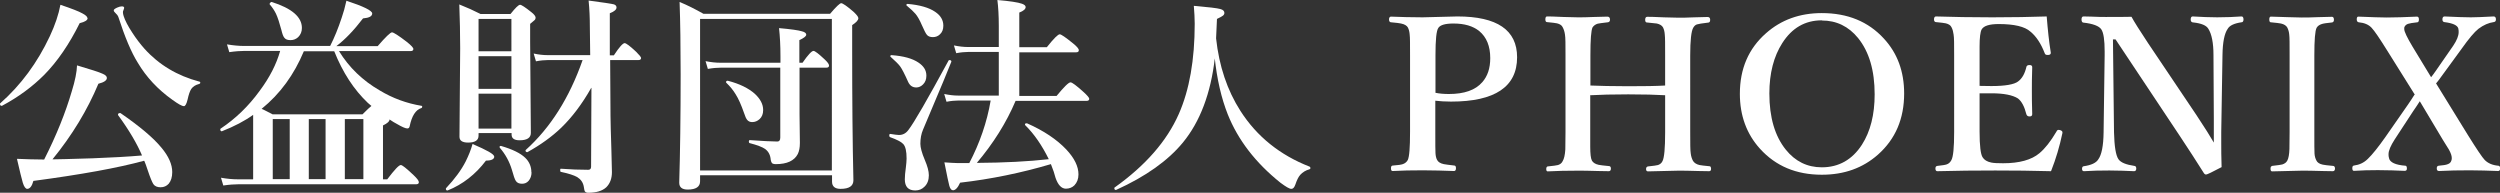 <?xml version="1.0" encoding="UTF-8"?><svg id="_レイヤー_1" xmlns="http://www.w3.org/2000/svg" width="49.93mm" height="3.85mm" viewBox="0 0 141.52 10.91"><rect x="0" y="0" width="141.52" height="10.91" fill="#333333" stroke="none"/><defs><style>.cls-1{fill:#fff;}</style></defs><path class="cls-1" d="M4.96,1.03c0,.11-.15,.21-.45,.28-.59,1.19-1.26,2.17-2.01,2.93-.66,.66-1.45,1.25-2.39,1.75,0,0,0,0-.02,0-.06,0-.09-.04-.09-.11,0-.01,0-.02,.01-.03,1.18-1.04,2.11-2.31,2.81-3.8,.3-.64,.5-1.24,.6-1.78,.62,.21,1.04,.37,1.25,.49,.19,.1,.28,.19,.28,.27Zm3.19,8.07c-1.46,.4-3.55,.78-6.26,1.14-.08,.3-.2,.45-.35,.45-.09,0-.18-.12-.25-.35-.06-.2-.17-.65-.33-1.35,.52,.02,1.03,.04,1.54,.04,.7-1.38,1.21-2.66,1.56-3.85,.19-.61,.29-1.11,.3-1.48,.77,.23,1.25,.38,1.44,.47,.17,.07,.25,.15,.25,.24,0,.14-.16,.25-.48,.33-.62,1.48-1.48,2.91-2.6,4.28,.24,0,1-.02,2.28-.06,1.05-.04,1.98-.09,2.79-.16-.28-.66-.73-1.43-1.36-2.29,0,0,0-.02,0-.02,0-.06,.04-.09,.11-.09,.01,0,.02,0,.03,0,1.09,.75,1.86,1.4,2.32,1.96,.41,.49,.61,.95,.61,1.38,0,.29-.07,.5-.2,.66-.12,.13-.27,.2-.46,.2s-.33-.06-.41-.18c-.07-.11-.18-.37-.32-.79-.08-.24-.14-.41-.19-.52Zm3.13-4.35c-.2,.05-.35,.14-.45,.28-.08,.12-.15,.32-.21,.6-.06,.25-.13,.38-.21,.38-.1,0-.32-.12-.65-.36-.83-.59-1.48-1.29-1.96-2.1-.37-.59-.73-1.45-1.1-2.59-.03-.08-.09-.16-.18-.24-.05-.04-.08-.09-.08-.14,0-.04,.06-.09,.19-.15,.11-.05,.2-.07,.27-.07,.09,0,.13,.03,.13,.09,0,.02-.02,.06-.05,.15-.02,.03-.02,.06-.02,.09,0,.06,.01,.13,.04,.22,.08,.25,.24,.56,.49,.94,.22,.34,.45,.64,.69,.91,.82,.91,1.86,1.53,3.11,1.86,.03,0,.05,.03,.05,.06s-.02,.06-.05,.06Z"/><path class="cls-1" d="M14.33,10.14v-3.64c-.47,.34-1.06,.65-1.77,.93,0,0,0,0-.01,0-.05,0-.08-.04-.08-.11,0-.02,0-.03,.02-.04,.84-.56,1.58-1.27,2.21-2.14,.56-.75,.95-1.51,1.16-2.26h-2c-.23,0-.53,.02-.88,.07l-.13-.44c.35,.06,.68,.09,.98,.09h4.86c.24-.47,.46-1.01,.66-1.62,.09-.26,.18-.57,.26-.94,.97,.32,1.46,.56,1.46,.72s-.17,.25-.52,.28c-.52,.68-1.02,1.2-1.51,1.57h2.34c.45-.52,.72-.78,.81-.78,.09,0,.37,.18,.84,.54,.25,.2,.37,.33,.37,.4,0,.08-.05,.12-.16,.12h-4.05c.57,.93,1.34,1.67,2.31,2.23,.73,.44,1.52,.73,2.37,.87,.02,0,.03,.02,.03,.04,0,.05-.02,.08-.06,.09-.31,.1-.53,.44-.65,1.03-.02,.08-.06,.12-.13,.12-.11,0-.31-.09-.6-.26-.11-.05-.24-.14-.41-.25,0,.11-.12,.22-.37,.34v3.05h.24c.41-.54,.66-.81,.77-.81,.08,0,.32,.19,.72,.57,.2,.19,.3,.32,.3,.4s-.05,.12-.16,.12H13.5c-.23,0-.52,.02-.86,.07l-.13-.44c.34,.06,.66,.09,.96,.09h.85Zm6.7-4.14c-.1-.08-.17-.14-.21-.18-.79-.75-1.42-1.72-1.9-2.92h-1.72c-.55,1.32-1.34,2.41-2.39,3.26,.09,.04,.2,.09,.31,.15,.14,.07,.25,.13,.31,.16h5.09c.25-.25,.42-.41,.5-.47Zm-3.94-4.42c0,.21-.07,.38-.21,.52-.12,.11-.26,.17-.43,.17s-.28-.04-.35-.13c-.07-.08-.12-.23-.17-.44-.11-.41-.21-.72-.31-.93-.09-.18-.2-.35-.35-.52,0,0-.01-.01-.01-.02,0-.03,.02-.06,.05-.09,.02-.02,.05-.03,.07-.03,1.14,.36,1.71,.85,1.71,1.47Zm-.69,5.16h-.96v3.4h.96v-3.4Zm1.08,0v3.4h.95v-3.4h-.95Zm3.09,3.4v-3.4h-1.05v3.4h1.05Z"/><path class="cls-1" d="M27.98,8.86c0,.15-.16,.23-.47,.23-.59,.78-1.32,1.35-2.17,1.69,0,0,0,0-.02,0-.05,0-.08-.03-.08-.09,0-.02,0-.03,.01-.04,.49-.52,.86-1.02,1.11-1.51,.17-.34,.3-.67,.39-.99,.82,.35,1.22,.58,1.22,.7Zm-.89-1.31v.13c0,.26-.2,.39-.59,.39-.33,0-.49-.11-.49-.33l.04-5.02c0-.81-.02-1.63-.05-2.47,.43,.17,.83,.35,1.2,.54h1.7c.27-.34,.45-.52,.54-.52,.08,0,.29,.14,.63,.41,.17,.13,.25,.24,.25,.32,0,.05-.02,.1-.05,.13-.03,.03-.12,.1-.26,.22v1.01l.04,5.16c0,.28-.21,.42-.64,.42-.3,0-.45-.11-.45-.32v-.09h-1.86Zm1.86-4.65V1.07h-1.86v1.83h1.86Zm-1.86,.28v1.85h1.86v-1.85h-1.86Zm0,2.12v1.98h1.86v-1.98h-1.86Zm3,4.45c0,.2-.06,.36-.17,.49-.1,.11-.22,.16-.37,.16-.16,0-.28-.05-.35-.16-.06-.09-.13-.29-.22-.62-.14-.47-.37-.89-.69-1.26,0-.01-.01-.02-.01-.04,0-.04,.02-.06,.07-.06h.01c.65,.19,1.1,.41,1.37,.67,.23,.22,.35,.5,.35,.82Zm3.38-4.78c-.52,.92-1.09,1.67-1.7,2.26-.53,.51-1.17,.97-1.91,1.38,0,0-.01,0-.02,0-.06,0-.09-.03-.09-.09,0-.01,0-.02,.01-.03,1.4-1.26,2.47-2.95,3.22-5.09h-1.97c-.18,0-.41,.02-.67,.07l-.13-.44c.28,.06,.54,.09,.79,.09h2.41l-.02-1.58c0-.52-.02-1.02-.07-1.51,.82,.11,1.29,.18,1.41,.21,.11,.03,.17,.09,.17,.18,0,.12-.12,.23-.38,.33V3.13h.23c.3-.46,.51-.69,.61-.69,.08,0,.3,.16,.65,.49,.18,.18,.28,.3,.28,.35,0,.08-.05,.12-.16,.12h-1.59l.02,3.17c0,.3,.02,.95,.05,1.93,.02,.74,.03,1.15,.03,1.24,0,.37-.11,.65-.32,.86-.23,.21-.57,.31-1.02,.31-.1,0-.16-.03-.2-.09-.02-.04-.03-.12-.05-.24-.04-.25-.17-.43-.38-.56-.18-.1-.48-.2-.91-.29-.04,0-.05-.04-.05-.11,0-.05,.01-.07,.04-.07,.54,.04,1.06,.06,1.55,.06,.11,0,.16-.06,.16-.18l.02-4.45Z"/><path class="cls-1" d="M39.63,9.93v.33c0,.31-.23,.47-.7,.47-.32,0-.48-.13-.48-.39,.05-1.66,.08-3.7,.08-6.13,0-1.6-.02-2.97-.06-4.1,.46,.19,.91,.42,1.35,.67h7.17c.34-.4,.55-.6,.63-.6s.32,.16,.69,.48c.18,.17,.28,.29,.28,.37,0,.11-.12,.24-.35,.39v1.44c0,2.75,.02,5.2,.07,7.34,0,.33-.24,.49-.73,.49-.32,0-.48-.14-.48-.41v-.36h-7.46Zm7.46-.28V1.07h-7.46V9.65h7.46Zm-1.83-5.82v2.65l.02,1.61c0,.26-.04,.47-.12,.63-.2,.38-.61,.57-1.24,.57-.11,0-.18-.02-.22-.06-.03-.03-.05-.09-.07-.18-.02-.28-.13-.48-.32-.62-.16-.11-.45-.22-.87-.33-.03,0-.05-.04-.05-.09,0-.05,.02-.08,.05-.08,.73,.05,1.25,.08,1.56,.08,.11,0,.17-.07,.17-.22V3.83h-3.37c-.2,0-.45,.02-.73,.07l-.13-.44c.3,.06,.58,.09,.84,.09h3.4v-.37c0-.6-.03-1.13-.08-1.59,.67,.06,1.1,.12,1.29,.18,.17,.04,.25,.11,.25,.19,0,.09-.13,.19-.39,.31v1.28h.18c.31-.45,.52-.67,.62-.67,.08,0,.29,.16,.63,.48,.17,.16,.25,.27,.25,.35,0,.08-.05,.12-.16,.12h-1.52Zm-2.06,2.41c0,.21-.07,.38-.2,.5-.12,.11-.26,.17-.42,.17-.12,0-.21-.04-.28-.12-.06-.07-.12-.2-.18-.39-.16-.46-.32-.82-.48-1.07-.14-.23-.31-.44-.52-.64-.01,0-.02-.02-.02-.04,0-.05,.03-.08,.09-.08h.01c.66,.17,1.17,.42,1.53,.74,.31,.29,.47,.59,.47,.91Z"/><path class="cls-1" d="M53.86,3.48c-.09,.24-.62,1.53-1.61,3.86-.1,.23-.15,.5-.15,.8,0,.2,.08,.51,.25,.91,.15,.35,.23,.64,.23,.87,0,.27-.08,.49-.25,.65-.14,.14-.31,.21-.52,.21-.39,0-.59-.21-.59-.63,0-.17,.02-.4,.06-.68,.02-.18,.04-.35,.04-.5,0-.41-.06-.68-.19-.82-.11-.12-.36-.25-.75-.39-.02-.01-.04-.04-.04-.08,0-.07,.02-.11,.06-.1,.25,.04,.41,.06,.49,.06,.21,0,.39-.09,.53-.28,.32-.41,1.08-1.73,2.28-3.94,0-.01,.02-.02,.04-.02,.07,0,.11,.02,.11,.07h0Zm-1.42,.81c0,.2-.06,.36-.19,.49-.11,.11-.24,.17-.38,.17-.21,0-.36-.1-.46-.31-.2-.45-.35-.74-.46-.89-.09-.12-.27-.3-.53-.53-.02-.01-.02-.02-.02-.04,0-.04,.02-.06,.07-.06,.68,.05,1.18,.19,1.52,.42,.3,.2,.45,.44,.45,.74Zm.96-2.83c0,.2-.06,.36-.19,.48-.11,.11-.25,.16-.4,.16s-.27-.04-.34-.13c-.07-.08-.16-.27-.29-.56-.11-.26-.23-.47-.35-.62-.11-.13-.28-.29-.5-.47-.02-.01-.02-.02-.02-.04,0-.04,.02-.06,.07-.06,.69,.06,1.21,.21,1.56,.45,.31,.21,.46,.47,.46,.78Zm1.89,7.76c1.57-.01,2.93-.08,4.08-.21-.38-.77-.82-1.42-1.34-1.93,0,0-.01-.02-.01-.03,0-.05,.03-.07,.09-.07,.01,0,.02,0,.03,0,.95,.42,1.69,.92,2.22,1.48,.46,.49,.69,.96,.69,1.41,0,.26-.08,.46-.23,.62-.12,.12-.29,.19-.48,.19-.25,0-.45-.21-.59-.62-.05-.2-.13-.45-.26-.77-1.69,.5-3.4,.85-5.14,1.05-.13,.29-.27,.43-.4,.43-.09,0-.16-.08-.21-.25-.04-.13-.13-.58-.28-1.33,.32,.02,.57,.04,.73,.04h.68c.59-1.13,1-2.31,1.21-3.54h-1.83c-.18,0-.41,.02-.67,.07l-.13-.44c.29,.06,.55,.09,.8,.09h2.29V2.94h-1.74c-.18,0-.41,.02-.67,.07l-.13-.44c.29,.06,.56,.09,.8,.09h1.74V1.48c0-.6-.03-1.09-.08-1.48,.7,.06,1.17,.13,1.39,.21,.14,.05,.21,.11,.21,.19,0,.11-.12,.22-.36,.31v1.96h1.56c.39-.49,.63-.73,.73-.73,.08,0,.33,.17,.76,.52,.21,.17,.32,.3,.32,.38s-.05,.12-.15,.12h-3.22v2.47h2.11c.42-.51,.68-.77,.79-.77,.09,0,.33,.18,.73,.54,.22,.2,.33,.33,.33,.39,0,.08-.05,.12-.16,.12h-4.01c-.52,1.23-1.26,2.41-2.21,3.53Z"/><path class="cls-1" d="M68.77,3.28c-.23,2.01-.84,3.61-1.81,4.79-.84,1.02-2.1,1.92-3.78,2.68,0,0,0,0-.02,0-.05,0-.08-.03-.08-.1,0-.02,0-.03,.02-.04,1.74-1.24,2.95-2.62,3.63-4.16,.6-1.36,.9-3.06,.9-5.11,0-.3-.02-.64-.05-1.01,.83,.07,1.33,.13,1.5,.18,.16,.04,.23,.12,.23,.22,0,.06-.03,.12-.09,.16-.05,.04-.16,.1-.33,.18-.02,.49-.04,.86-.05,1.1,.17,1.57,.63,2.94,1.38,4.11,.93,1.45,2.24,2.5,3.91,3.15,.03,.01,.05,.04,.05,.08s-.02,.06-.05,.07c-.22,.06-.39,.17-.52,.31-.11,.12-.2,.31-.28,.55-.06,.17-.13,.25-.23,.25-.11,0-.31-.12-.62-.35-1.41-1.13-2.4-2.42-2.98-3.87-.36-.91-.61-1.98-.74-3.22Z"/><path class="cls-1" d="M81.25,5.7v1.76c0,.7,0,1.1,.01,1.21,.01,.16,.04,.29,.09,.38,.06,.12,.19,.2,.38,.24,.08,.02,.28,.04,.6,.08,.06,0,.09,.06,.09,.15,0,.11-.04,.16-.11,.16-.57-.02-1.16-.04-1.76-.04-.63,0-1.21,.01-1.72,.04-.06,0-.09-.05-.09-.16s.04-.15,.11-.15c.29-.02,.48-.05,.56-.08,.12-.04,.22-.12,.28-.23,.09-.18,.13-.71,.13-1.59V3.12c0-.63,0-1.01-.02-1.15-.01-.15-.04-.29-.1-.41-.06-.11-.19-.19-.39-.23-.07-.02-.26-.04-.57-.07-.07,0-.11-.06-.11-.16s.04-.16,.11-.16c.53,.02,1.13,.04,1.79,.04l1.97-.05c2.25,0,3.38,.77,3.38,2.31,0,1.67-1.25,2.51-3.74,2.51-.34,0-.63-.02-.89-.05Zm0-.45c.24,.05,.49,.07,.77,.07,.87,0,1.5-.22,1.89-.67,.3-.34,.45-.79,.45-1.36,0-.68-.21-1.19-.62-1.53-.36-.29-.84-.43-1.46-.43-.46,0-.75,.08-.86,.25-.11,.16-.16,.67-.16,1.54v2.13Z"/><path class="cls-1" d="M90.02,5.37v2.92c0,.42,.03,.69,.1,.81,.07,.11,.19,.19,.38,.23,.08,.02,.28,.04,.58,.07,.07,0,.11,.05,.11,.14,0,.1-.04,.15-.12,.15-.12,0-.32,0-.59-.01-.54-.02-.93-.02-1.18-.02-.58,0-1.15,.01-1.69,.04-.05,0-.08-.04-.08-.13s.03-.14,.08-.15c.32-.03,.52-.06,.59-.08,.12-.04,.21-.11,.26-.22,.08-.13,.13-.35,.15-.66,0-.14,.01-.46,.01-.96V3.12c0-.61,0-1-.03-1.16-.02-.15-.06-.29-.13-.42-.05-.11-.16-.18-.32-.22-.08-.02-.27-.04-.57-.07-.06,0-.09-.06-.09-.15,0-.11,.03-.17,.09-.17,.09,0,.4,0,.94,.03,.34,.01,.6,.02,.8,.02,.22,0,.52,0,.91-.02,.41-.01,.66-.02,.77-.02,.1,0,.15,.06,.15,.17,0,.09-.04,.14-.12,.15-.32,.04-.51,.06-.58,.08-.13,.04-.22,.11-.29,.21-.08,.17-.12,.69-.12,1.58v1.71c.51,.02,1.23,.04,2.14,.04s1.58-.01,2.09-.04v-1.71c0-.63,0-1.02-.02-1.17-.01-.16-.04-.29-.1-.41-.06-.11-.18-.18-.35-.22-.06-.01-.25-.03-.57-.06-.06,0-.09-.06-.09-.15,0-.11,.04-.17,.11-.17,.09,0,.4,0,.95,.03,.34,.01,.61,.02,.82,.02s.5,0,.88-.02c.39-.01,.65-.02,.77-.02,.1,0,.15,.05,.15,.16s-.04,.16-.13,.16c-.33,.04-.53,.07-.62,.1s-.15,.09-.21,.19c-.11,.19-.17,.71-.17,1.58V7.48c0,.64,0,1.04,.03,1.21,.02,.16,.06,.29,.13,.42,.07,.11,.19,.19,.36,.23,.08,.02,.28,.04,.58,.07,.05,0,.08,.06,.08,.15s-.04,.13-.11,.13c-.14,0-.34,0-.6-.01-.54-.02-.92-.02-1.15-.02-.03,0-.6,.01-1.71,.04-.07,0-.11-.04-.11-.13s.04-.14,.11-.15c.31-.03,.5-.06,.57-.08,.11-.04,.2-.11,.25-.22,.1-.19,.15-.73,.15-1.62v-2.11c-.5-.03-1.2-.05-2.09-.05s-1.63,.02-2.14,.05Z"/><path class="cls-1" d="M103.13,.74c1.46,0,2.63,.48,3.51,1.44,.77,.83,1.15,1.87,1.15,3.11,0,1.43-.49,2.58-1.48,3.46-.86,.76-1.91,1.14-3.18,1.14-1.45,0-2.61-.49-3.5-1.47-.76-.84-1.14-1.88-1.14-3.11,0-1.42,.49-2.56,1.48-3.43,.86-.76,1.91-1.14,3.16-1.14Zm0,.41c-.95,0-1.69,.43-2.24,1.29-.48,.75-.73,1.7-.73,2.85,0,1.35,.31,2.41,.93,3.18,.53,.66,1.21,1,2.04,1,.96,0,1.72-.43,2.27-1.28,.48-.75,.72-1.7,.72-2.85,0-1.35-.31-2.41-.94-3.19-.54-.66-1.22-.99-2.05-.99Z"/><path class="cls-1" d="M116.1,9.69c-1.05-.03-2.11-.04-3.15-.04-1.12,0-2.21,.01-3.28,.04-.07,0-.11-.05-.11-.15s.04-.14,.11-.15c.29-.03,.47-.06,.54-.09,.11-.04,.19-.12,.25-.23,.11-.19,.16-.72,.16-1.59V3.12c0-.61,0-1-.03-1.16-.02-.15-.05-.29-.12-.42-.05-.11-.16-.18-.32-.22-.08-.02-.26-.04-.56-.07-.07,0-.11-.06-.11-.15,0-.11,.04-.17,.11-.17,.95,.03,2.01,.05,3.19,.05s2.15-.02,3.08-.05c.06,.75,.13,1.43,.23,2.04v.03c0,.06-.04,.1-.13,.11-.02,0-.04,0-.06,0-.08,0-.13-.03-.15-.09-.21-.55-.48-.96-.81-1.23-.32-.29-.92-.43-1.8-.43-.52,0-.84,.1-.96,.3-.08,.14-.12,.47-.12,.98v2.22c.13,0,.35,.01,.67,.01,.78,0,1.29-.09,1.51-.26,.23-.17,.38-.44,.47-.82,.01-.07,.07-.11,.18-.11,.1,0,.15,.04,.15,.12-.02,.56-.02,.98-.02,1.27,0,.37,0,.83,.02,1.39,0,.09-.05,.13-.15,.13s-.15-.04-.18-.12c-.11-.44-.27-.74-.48-.9-.3-.19-.8-.29-1.5-.29-.32,0-.54,0-.67,0v2.17c0,.8,.06,1.28,.17,1.45,.09,.15,.25,.25,.49,.3,.14,.03,.37,.04,.67,.04,.92,0,1.61-.19,2.06-.57,.31-.26,.63-.66,.96-1.22,.03-.07,.07-.1,.12-.1,.02,0,.04,0,.08,.01,.09,.03,.14,.07,.14,.12,0,0,0,.03,0,.05-.16,.76-.37,1.46-.63,2.12Z"/><path class="cls-1" d="M119.78,2.23h-.17l.06,5.26c.02,.79,.1,1.3,.25,1.52,.13,.19,.43,.31,.9,.38,.07,0,.11,.06,.11,.15s-.04,.15-.12,.15c-.46-.02-.92-.04-1.4-.04-.52,0-1,.01-1.44,.04-.07,0-.11-.04-.11-.13s.03-.14,.09-.15c.43-.06,.71-.19,.83-.39,.19-.26,.29-.77,.3-1.52l.06-4.37v-.22c0-.64-.06-1.06-.19-1.25-.13-.19-.47-.32-1.01-.38-.07,0-.11-.07-.11-.18s.04-.17,.11-.17c.1,0,.24,0,.44,.01,.39,.02,.66,.02,.82,.02,.59,0,1.07,0,1.46-.01,.15,.28,.46,.77,.93,1.48l2.75,4.09c.48,.72,.8,1.24,.98,1.55v-1.37l-.02-3.59c0-.68-.1-1.18-.29-1.48-.11-.19-.39-.31-.85-.36-.1,0-.15-.06-.15-.16,0-.12,.04-.18,.11-.18,.5,.03,.97,.05,1.39,.05,.5,0,.96-.02,1.38-.05,.07,0,.11,.06,.11,.17,0,.1-.04,.16-.11,.16-.41,.06-.68,.18-.79,.38-.18,.26-.28,.75-.29,1.48l-.07,4.35v.6c0,.36,0,.83,.02,1.39-.53,.28-.82,.42-.88,.42-.04,0-.08-.02-.11-.06-.43-.68-.88-1.38-1.36-2.1l-3.66-5.5Z"/><path class="cls-1" d="M128.62,9.39c.32-.04,.51-.06,.57-.08,.13-.04,.23-.11,.29-.22,.07-.13,.11-.35,.12-.66,0-.13,.01-.45,.01-.96V3.12c0-.63,0-1.01-.02-1.15-.01-.15-.05-.29-.11-.41-.06-.11-.18-.19-.36-.23-.08-.02-.28-.04-.58-.07-.05,0-.08-.05-.08-.16s.03-.16,.09-.16c.11,0,.42,.01,.95,.03,.34,.01,.6,.02,.79,.02,.23,0,.54,0,.93-.02,.41-.01,.67-.02,.79-.02,.07,0,.11,.06,.11,.17,0,.09-.04,.14-.11,.15-.31,.03-.5,.06-.58,.09-.13,.04-.23,.11-.29,.21-.09,.17-.13,.69-.13,1.56V7.48c0,.69,0,1.09,.01,1.21,.01,.16,.05,.29,.11,.4,.05,.11,.17,.19,.36,.23,.08,.02,.27,.04,.58,.07,.07,0,.11,.06,.11,.15s-.04,.15-.12,.15c-.13,0-.33,0-.59-.01-.54-.02-.93-.02-1.17-.02-.01,0-.57,.01-1.68,.04-.06,0-.09-.05-.09-.15s.03-.14,.08-.15Z"/><path class="cls-1" d="M136.68,5.33l-1.54-2.46c-.43-.69-.72-1.12-.89-1.3s-.41-.28-.73-.31c-.07-.01-.11-.07-.11-.16,0-.11,.03-.16,.09-.16,.74,.03,1.28,.05,1.61,.05,.46,0,1.03-.02,1.71-.05,.07,0,.11,.05,.11,.16,0,.1-.03,.15-.08,.16-.28,.03-.46,.06-.54,.09-.11,.04-.18,.11-.21,.21,0,.03,0,.06,0,.09,0,.14,.16,.47,.47,.99l1.05,1.73c.09-.11,.19-.25,.3-.41l.95-1.37c.21-.31,.31-.57,.31-.77,0-.06,0-.13-.02-.21-.05-.18-.31-.3-.79-.36-.07-.01-.11-.06-.11-.15,0-.11,.04-.17,.12-.17,.64,.03,1.14,.05,1.49,.05,.28,0,.71-.02,1.29-.05,.09,0,.13,.06,.13,.17,0,.09-.04,.14-.13,.15-.28,.04-.57,.16-.86,.38-.23,.18-.55,.56-.96,1.14l-1.14,1.56c-.08,.12-.18,.25-.3,.39l1.8,2.92c.5,.8,.82,1.28,.96,1.42,.18,.18,.43,.29,.76,.32,.07,0,.11,.06,.11,.15s-.04,.15-.11,.15c-.55-.02-1.09-.04-1.61-.04-.63,0-1.21,.01-1.74,.04-.09,0-.13-.05-.13-.15s.04-.14,.11-.15c.26-.02,.43-.05,.52-.09,.11-.04,.17-.11,.2-.21,.02-.05,.02-.09,.02-.14,0-.12-.05-.27-.16-.47-.03-.05-.15-.24-.36-.58l-1.29-2.16c-.09,.14-.21,.33-.38,.57l-1.04,1.59c-.23,.36-.35,.63-.35,.84,0,.07,0,.14,.03,.23,.05,.23,.37,.38,.93,.42,.05,0,.08,.06,.08,.16,0,.09-.04,.13-.13,.13-.45-.02-.95-.04-1.51-.04-.47,0-.92,.01-1.36,.04-.06,0-.09-.05-.09-.15s.03-.14,.09-.15c.31-.04,.57-.16,.79-.38,.25-.24,.59-.66,1.01-1.26l1.26-1.81c.11-.16,.25-.37,.4-.61Z"/></svg>